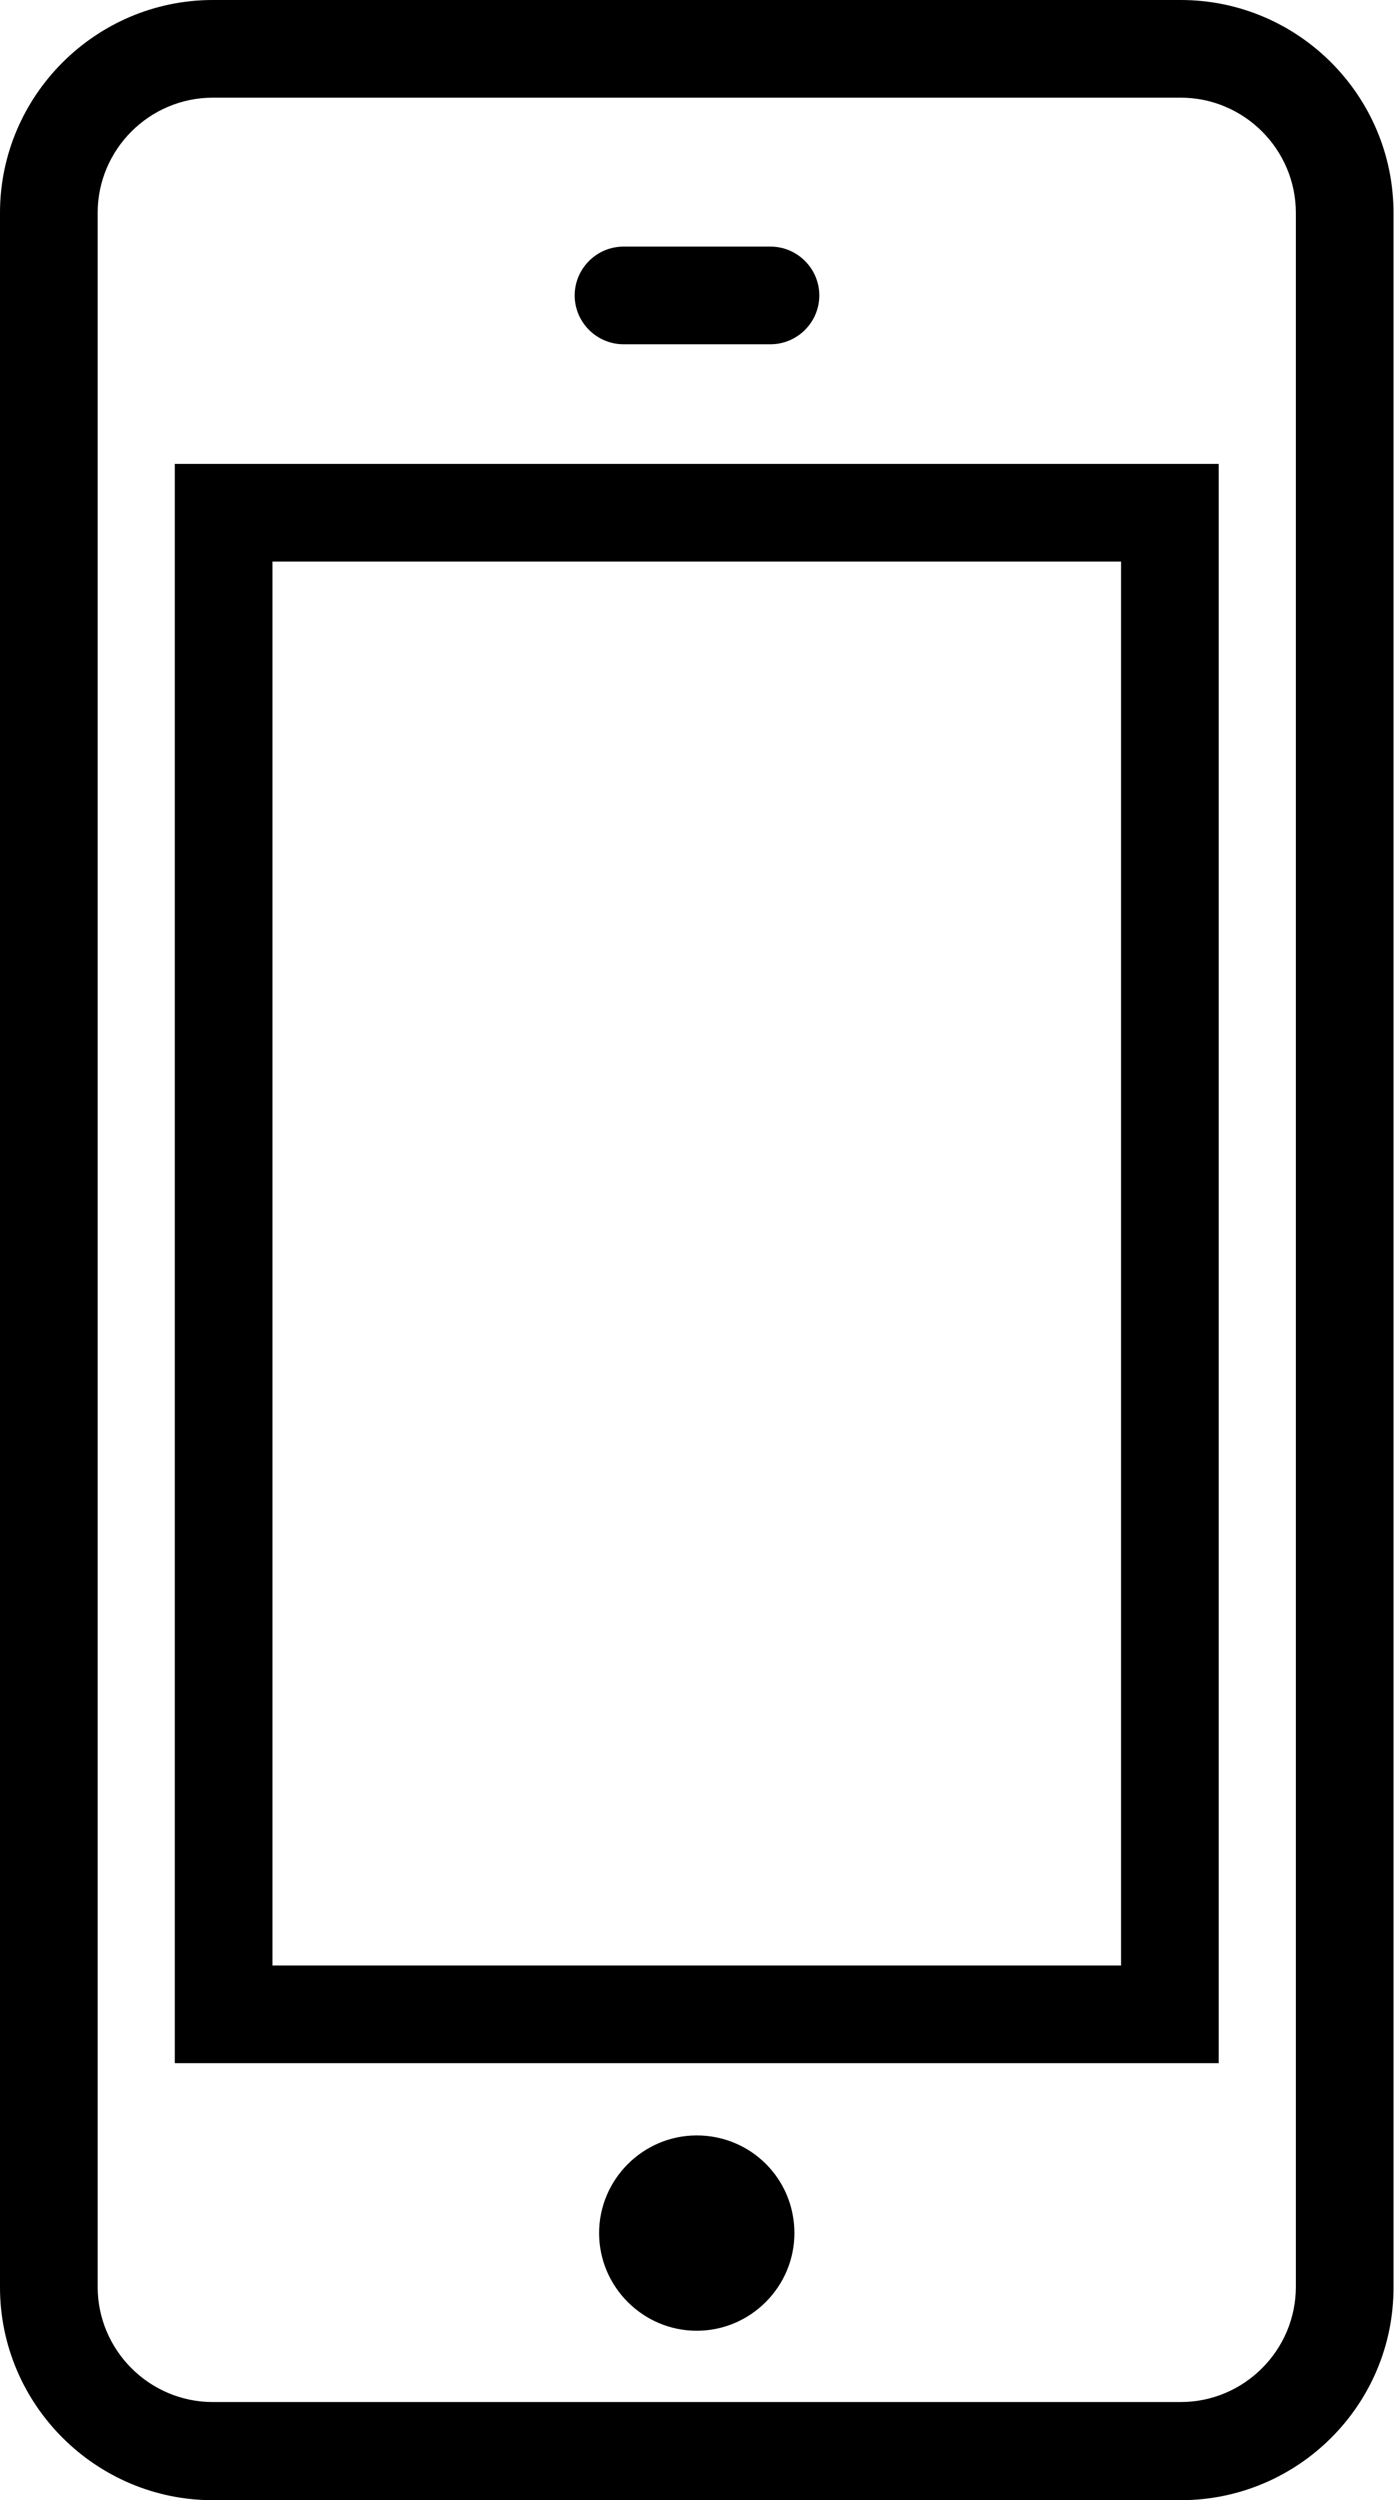 <svg xmlns="http://www.w3.org/2000/svg" viewBox="0 0 285.5 512"><path d="M241.8,512H43.6C19.6,512,0,492.4,0,468.4V43.6C0,19.6,19.6,0,43.6,0h198.2c24.1,0,43.6,19.6,43.6,43.6v424.7 C285.5,492.4,265.9,512,241.8,512z M43.6,20C30.6,20,20,30.6,20,43.6v424.7c0,13,10.6,23.6,23.6,23.6h198.2 c13,0,23.6-10.6,23.6-23.6V43.6c0-13-10.6-23.6-23.6-23.6H43.6z M229.6,115v287.5H55.8V115H229.6 M249.6,95H35.8v327.5h213.8V95 L249.6,95z M142.7,437.3c-11,0-20,9-20,20c0,11,9,20,20,20s20-9,20-20C162.7,446.2,153.8,437.3,142.7,437.3z M167.8,60.5L167.8,60.5 c0-5.5-4.5-10-10-10h-30.1c-5.5,0-10,4.5-10,10v0c0,5.5,4.5,10,10,10h30.1C163.3,70.5,167.8,66,167.8,60.5z"/></svg>